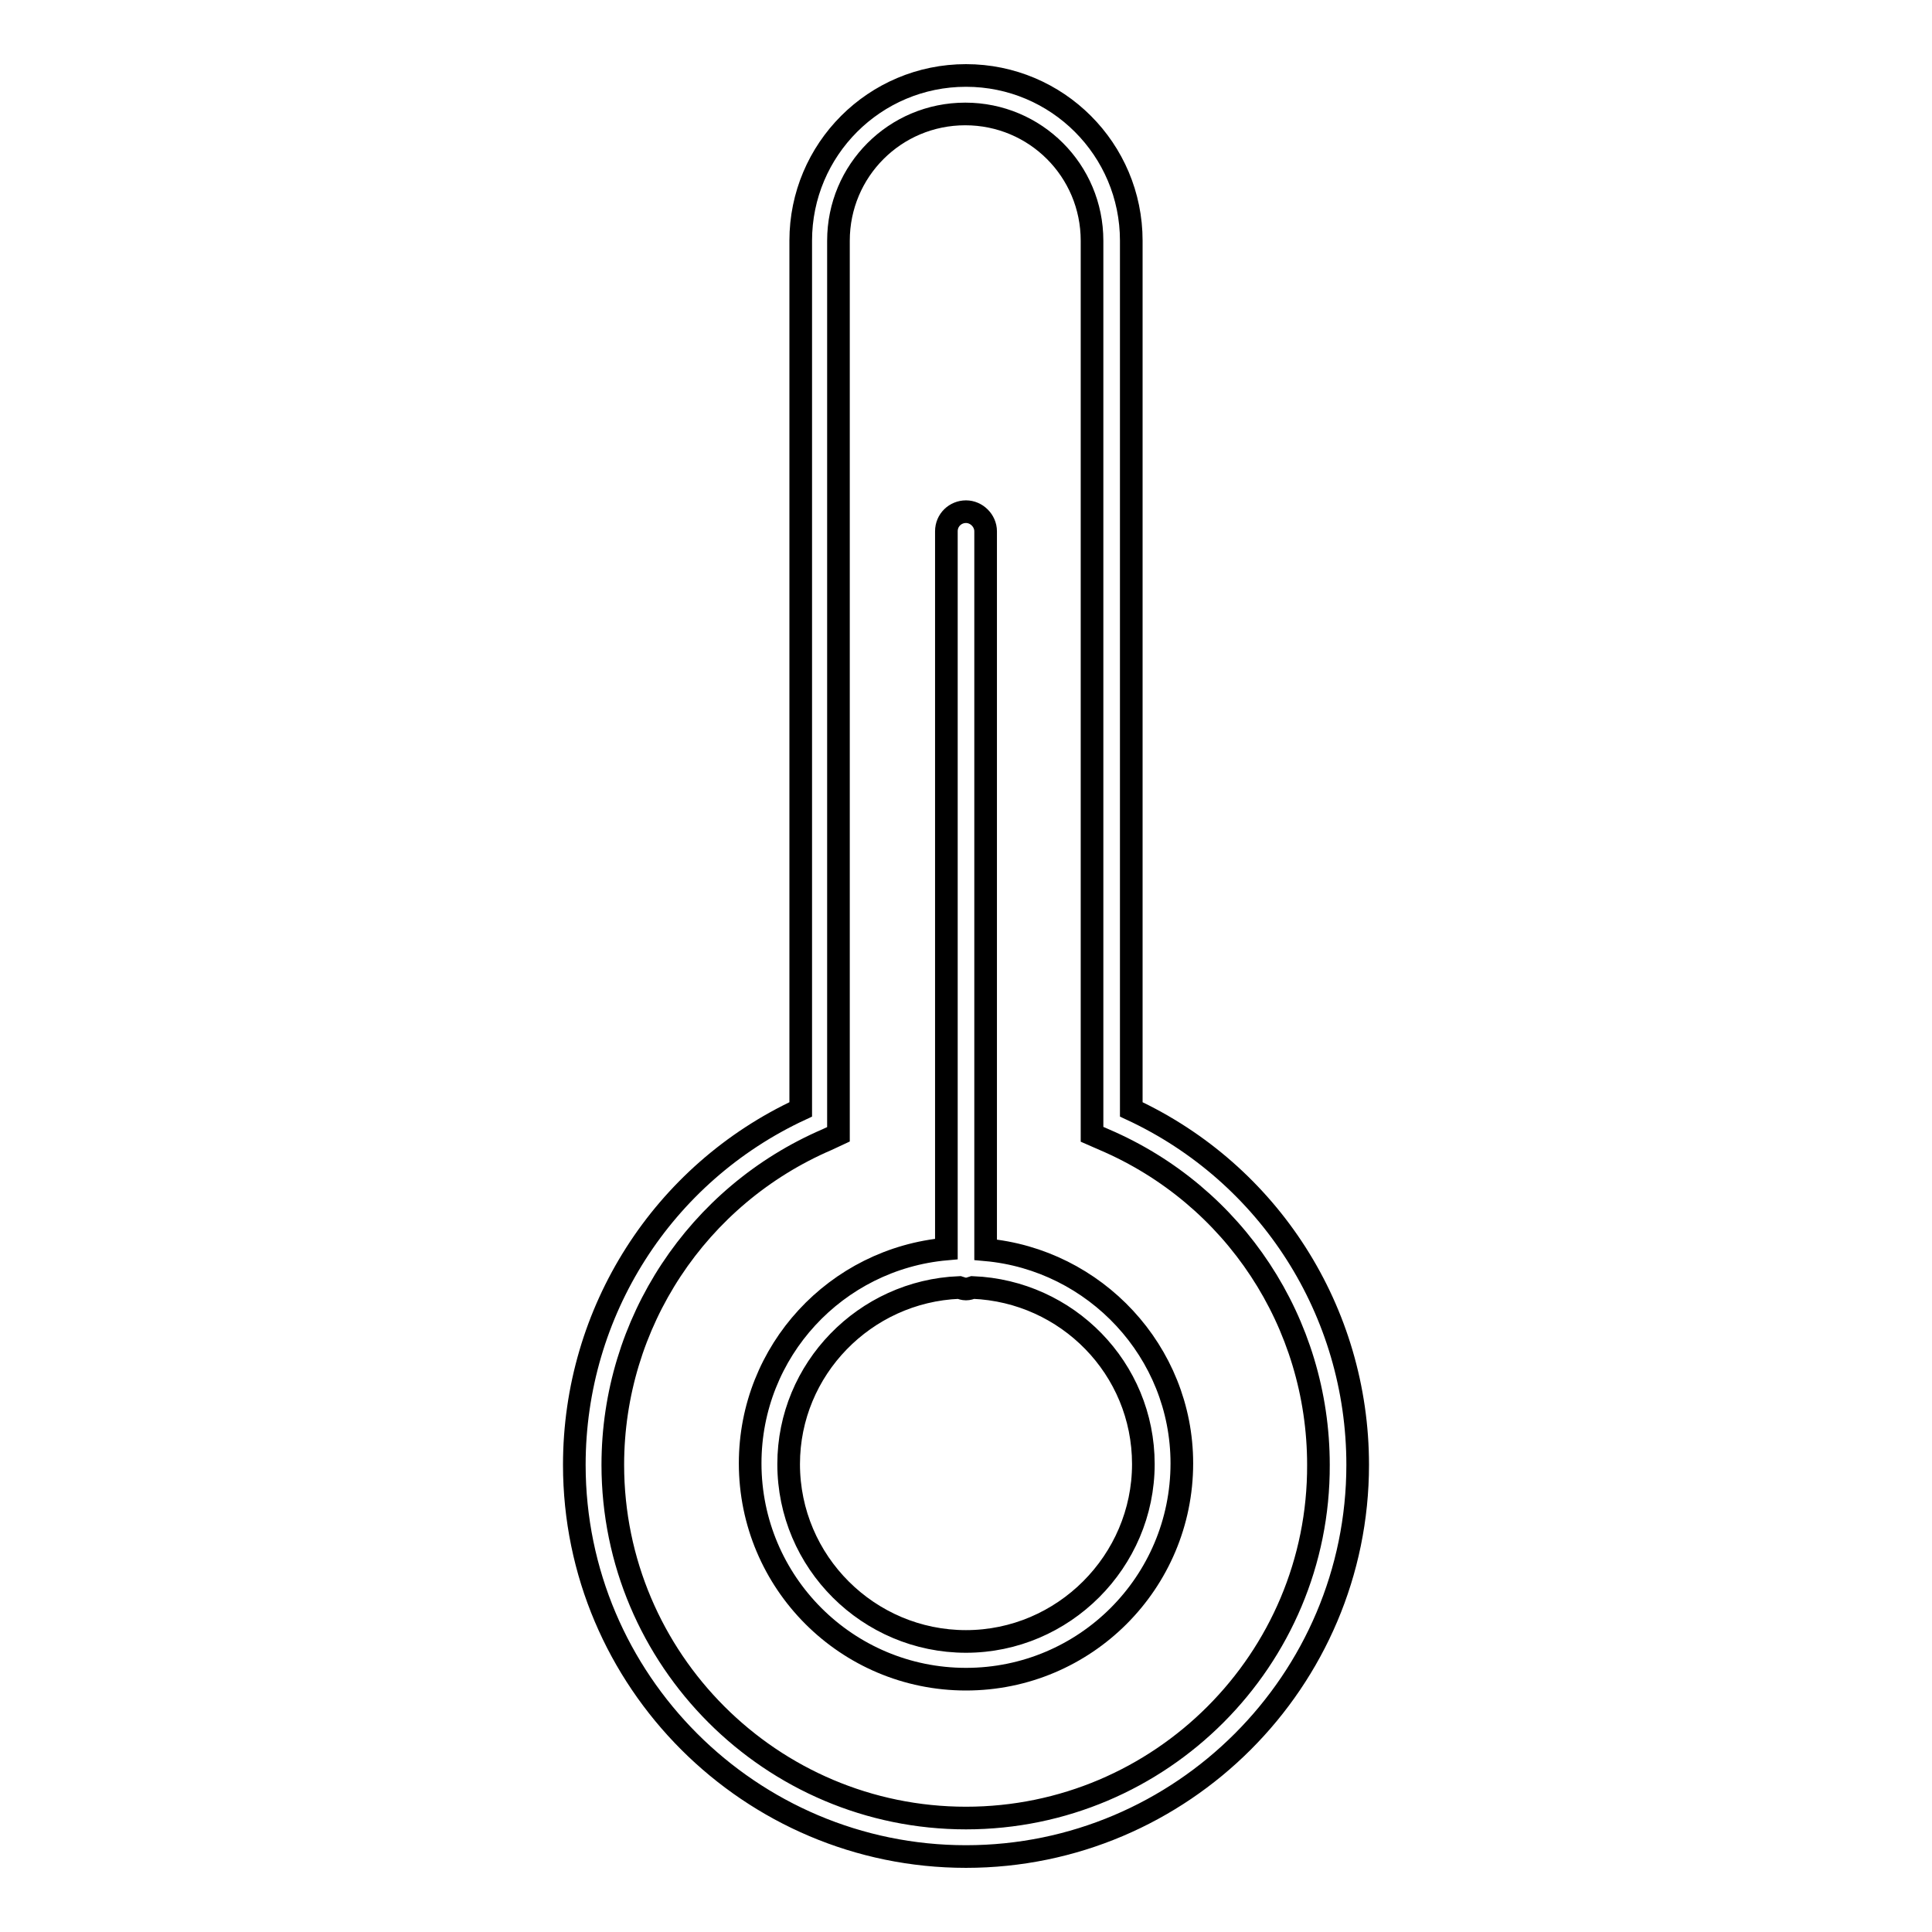 <?xml version="1.0" encoding="utf-8"?>
<!-- Svg Vector Icons : http://www.onlinewebfonts.com/icon -->
<!DOCTYPE svg PUBLIC "-//W3C//DTD SVG 1.1//EN" "http://www.w3.org/Graphics/SVG/1.1/DTD/svg11.dtd">
<svg version="1.1" xmlns="http://www.w3.org/2000/svg" xmlns:xlink="http://www.w3.org/1999/xlink" x="0px" y="0px" viewBox="0 0 256 256" enable-background="new 0 0 256 256" xml:space="preserve">
<g><g><g><g><path stroke-width="3" fill-opacity="0" stroke="#000000"  d="M149.9,147V31.9c0-12.1-9.8-21.9-21.9-21.9s-21.9,9.8-21.9,21.9V147c-18.3,8.5-30,26.8-30,47.1c0,28.6,23.3,51.9,51.9,51.9c28.6,0,51.9-23.3,51.9-51.9C179.9,173.8,168.2,155.5,149.9,147z M128,240.9c-25.8,0-46.8-21-46.8-46.8c0-18.8,11.2-35.7,28.4-43.1l1.5-0.7V31.9c0-9.3,7.5-16.8,16.8-16.8c9.3,0,16.8,7.5,16.8,16.8v118.4l1.6,0.7c17.3,7.4,28.4,24.3,28.4,43.1C174.8,219.9,153.8,240.9,128,240.9z"/><path stroke-width="3" fill-opacity="0" stroke="#000000"  d="M130.6,165.6V70.4c0-1.4-1.2-2.6-2.6-2.6c-1.4,0-2.6,1.1-2.6,2.6v95.1c-14.6,1.3-26,13.5-26,28.4c0,15.8,12.8,28.6,28.6,28.6c15.8,0,28.6-12.8,28.6-28.6C156.6,179.1,145.1,166.9,130.6,165.6z M128,217.5c-12.9,0-23.5-10.5-23.5-23.5c0-12.6,10.1-22.9,22.6-23.4c0.3,0.1,0.6,0.2,0.9,0.2s0.6-0.1,0.9-0.2c12.5,0.5,22.6,10.7,22.6,23.4C151.5,206.9,140.9,217.5,128,217.5z"/></g></g><g></g><g></g><g></g><g></g><g></g><g></g><g></g><g></g><g></g><g></g><g></g><g></g><g></g><g></g><g></g></g></g>
</svg>